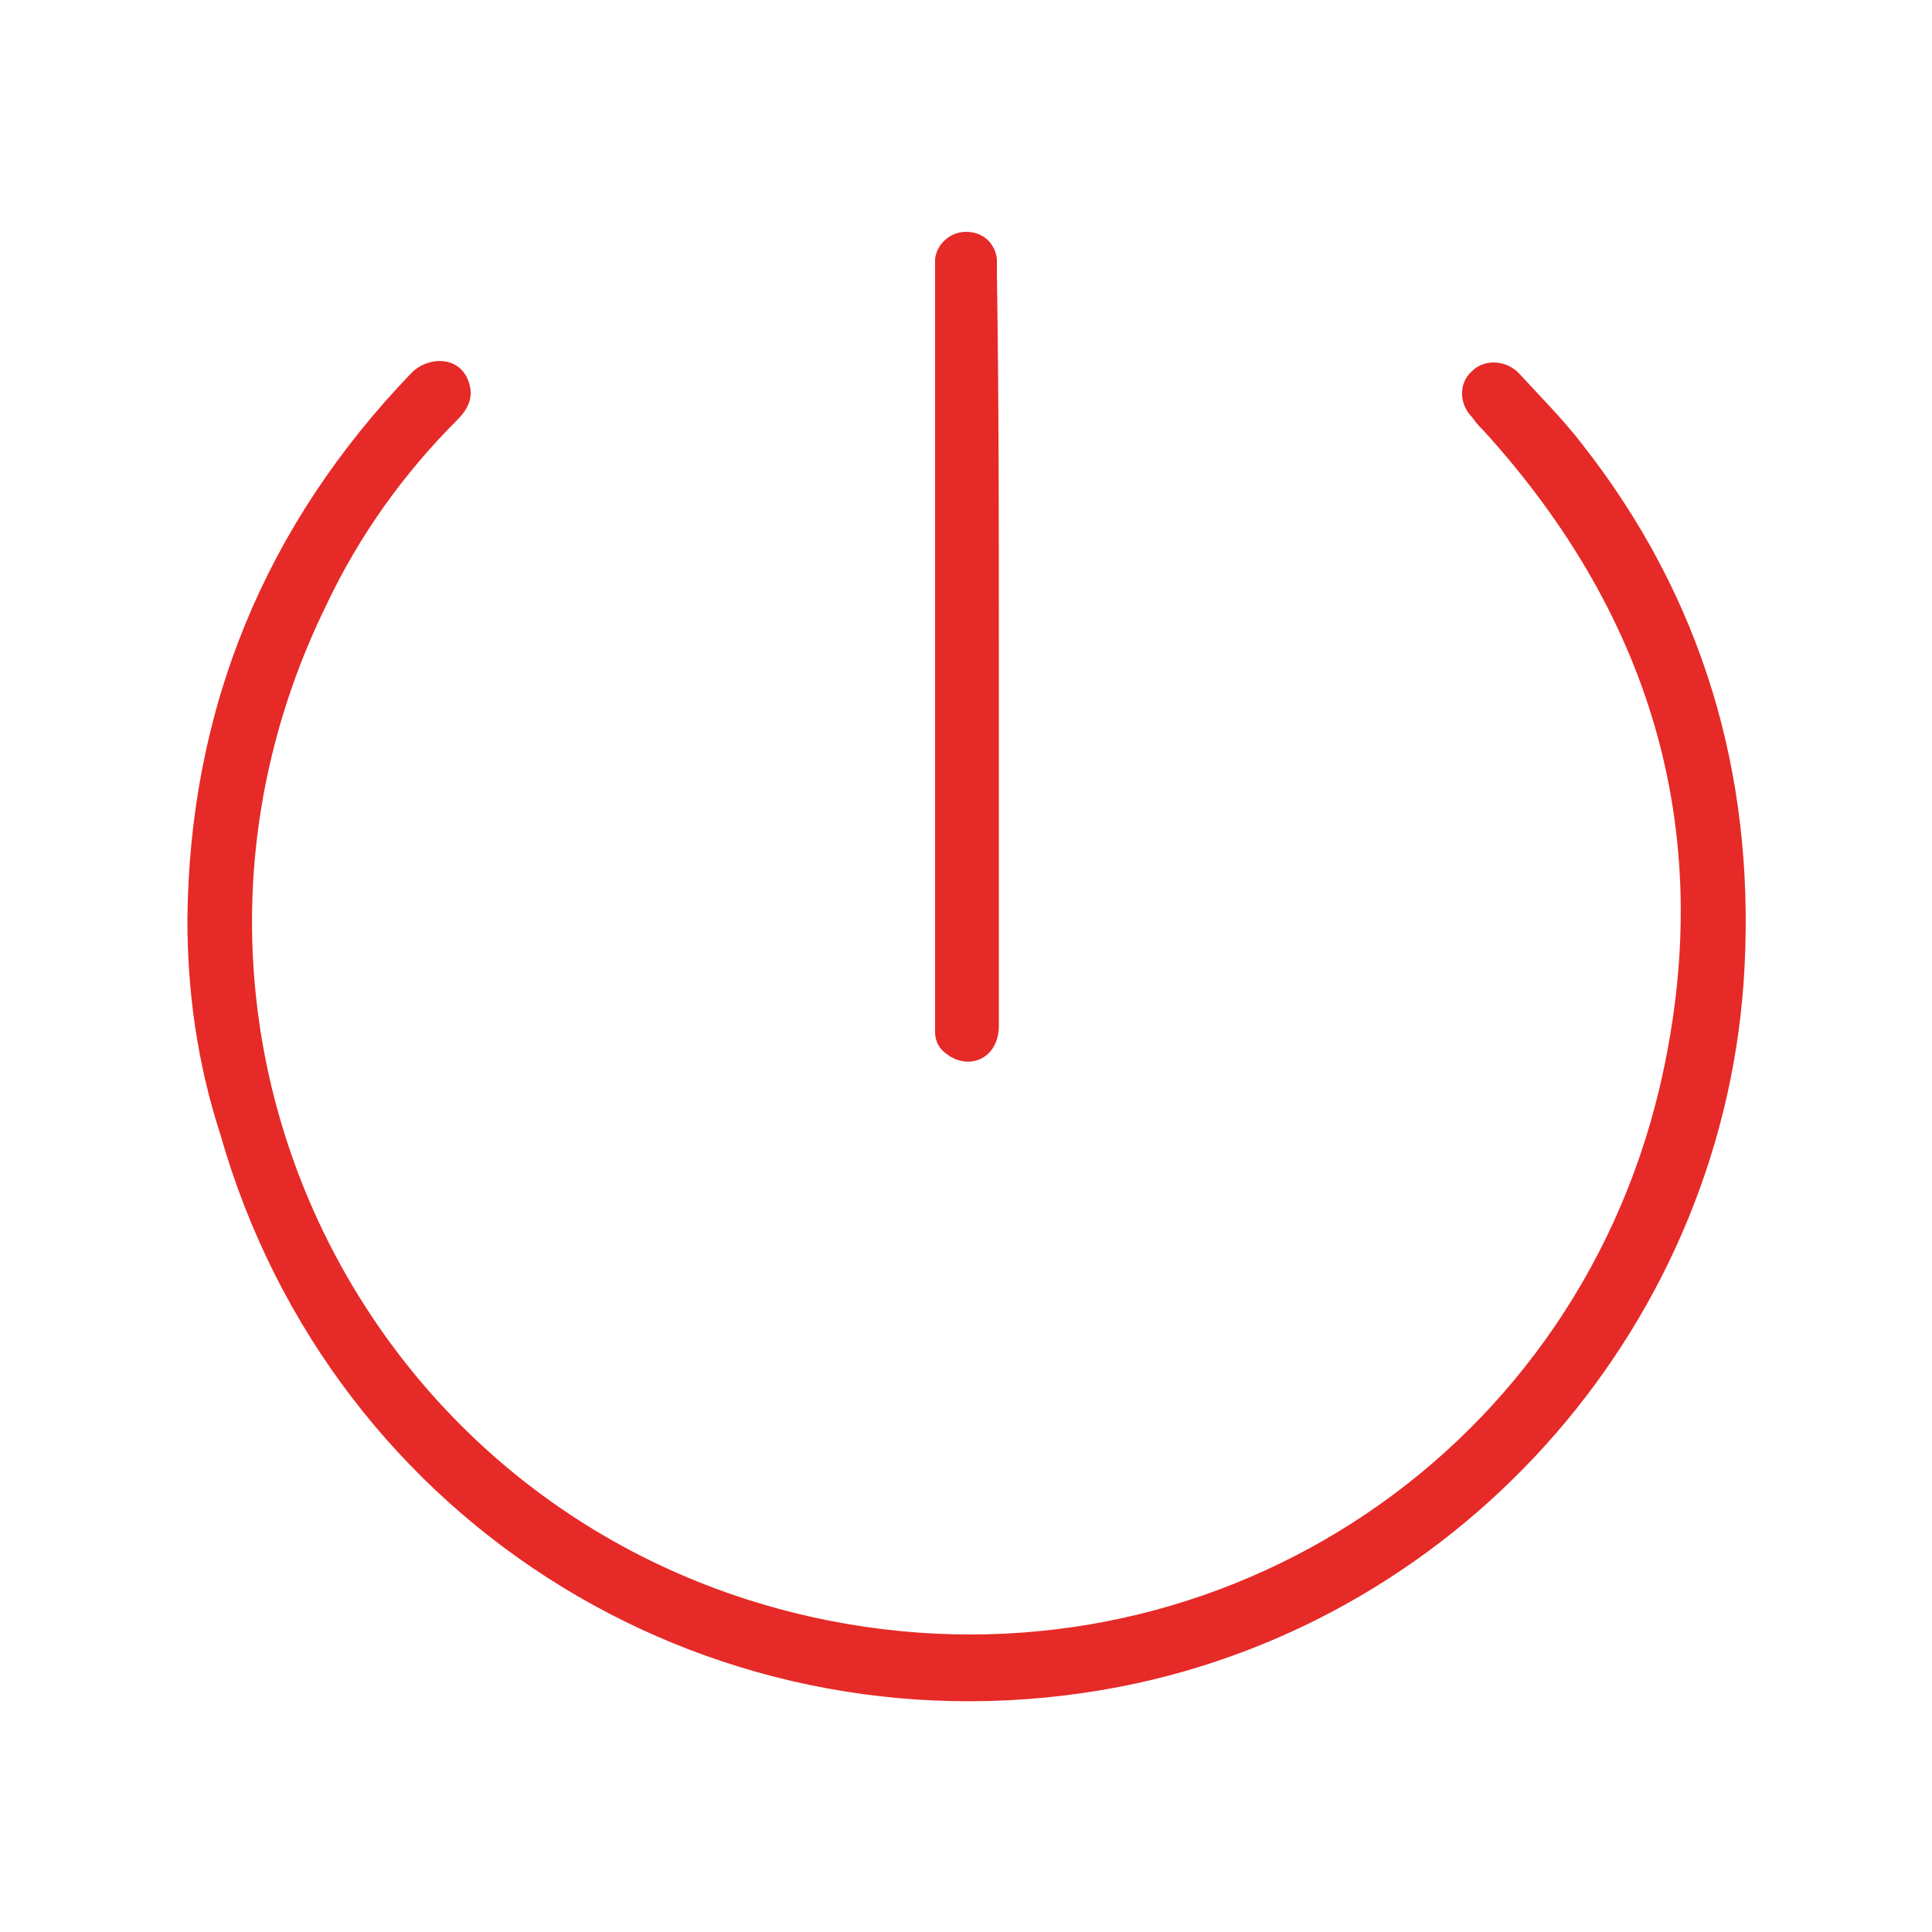 <?xml version="1.0" encoding="utf-8"?>
<!-- Generator: Adobe Illustrator 22.0.1, SVG Export Plug-In . SVG Version: 6.00 Build 0)  -->
<svg version="1.1" id="Capa_1" xmlns="http://www.w3.org/2000/svg" xmlns:xlink="http://www.w3.org/1999/xlink" x="0px" y="0px"
	 viewBox="0 0 100 100" style="enable-background:new 0 0 100 100;" xml:space="preserve">
<style type="text/css">
	.st0{fill:#E62A27;}
</style>
<g>
	<path class="st0" d="M9.7,47.6c0.1-10.9,4-20.4,11.6-28.3c0.9-0.9,2.6-0.9,3,0.6c0.2,0.7-0.1,1.3-0.6,1.8c-2.8,2.8-5.1,6-6.8,9.6
		C6.1,53.3,19,79.2,43,83.9c19.5,3.8,38.3-8.2,42.9-27.6c3-12.8-0.2-24.2-9.1-34c-0.2-0.2-0.4-0.4-0.6-0.7c-0.7-0.7-0.7-1.8,0-2.4
		c0.6-0.6,1.7-0.6,2.4,0.1c1.1,1.2,2.3,2.4,3.3,3.7c6.2,7.9,8.9,17,8.4,27c-0.9,18.3-14.4,33.8-32.3,37.3
		c-20.7,4-40.8-8.2-46.6-28.6C10.2,55,9.7,51.3,9.7,47.6z"/>
	<path class="st0" d="M51.7,33.5c0,6.5,0,13.1,0,19.6c0,1.4-1.1,2.2-2.3,1.7c-0.6-0.3-1-0.7-1-1.4c0-0.3,0-0.5,0-0.8
		c0-12.8,0-25.5,0-38.3c0-0.3,0-0.6,0-0.9c0.1-0.8,0.8-1.4,1.6-1.4c0.9,0,1.5,0.6,1.6,1.4c0,0.3,0,0.5,0,0.8
		C51.7,20.7,51.7,27.1,51.7,33.5z"/>
</g>
</svg>
